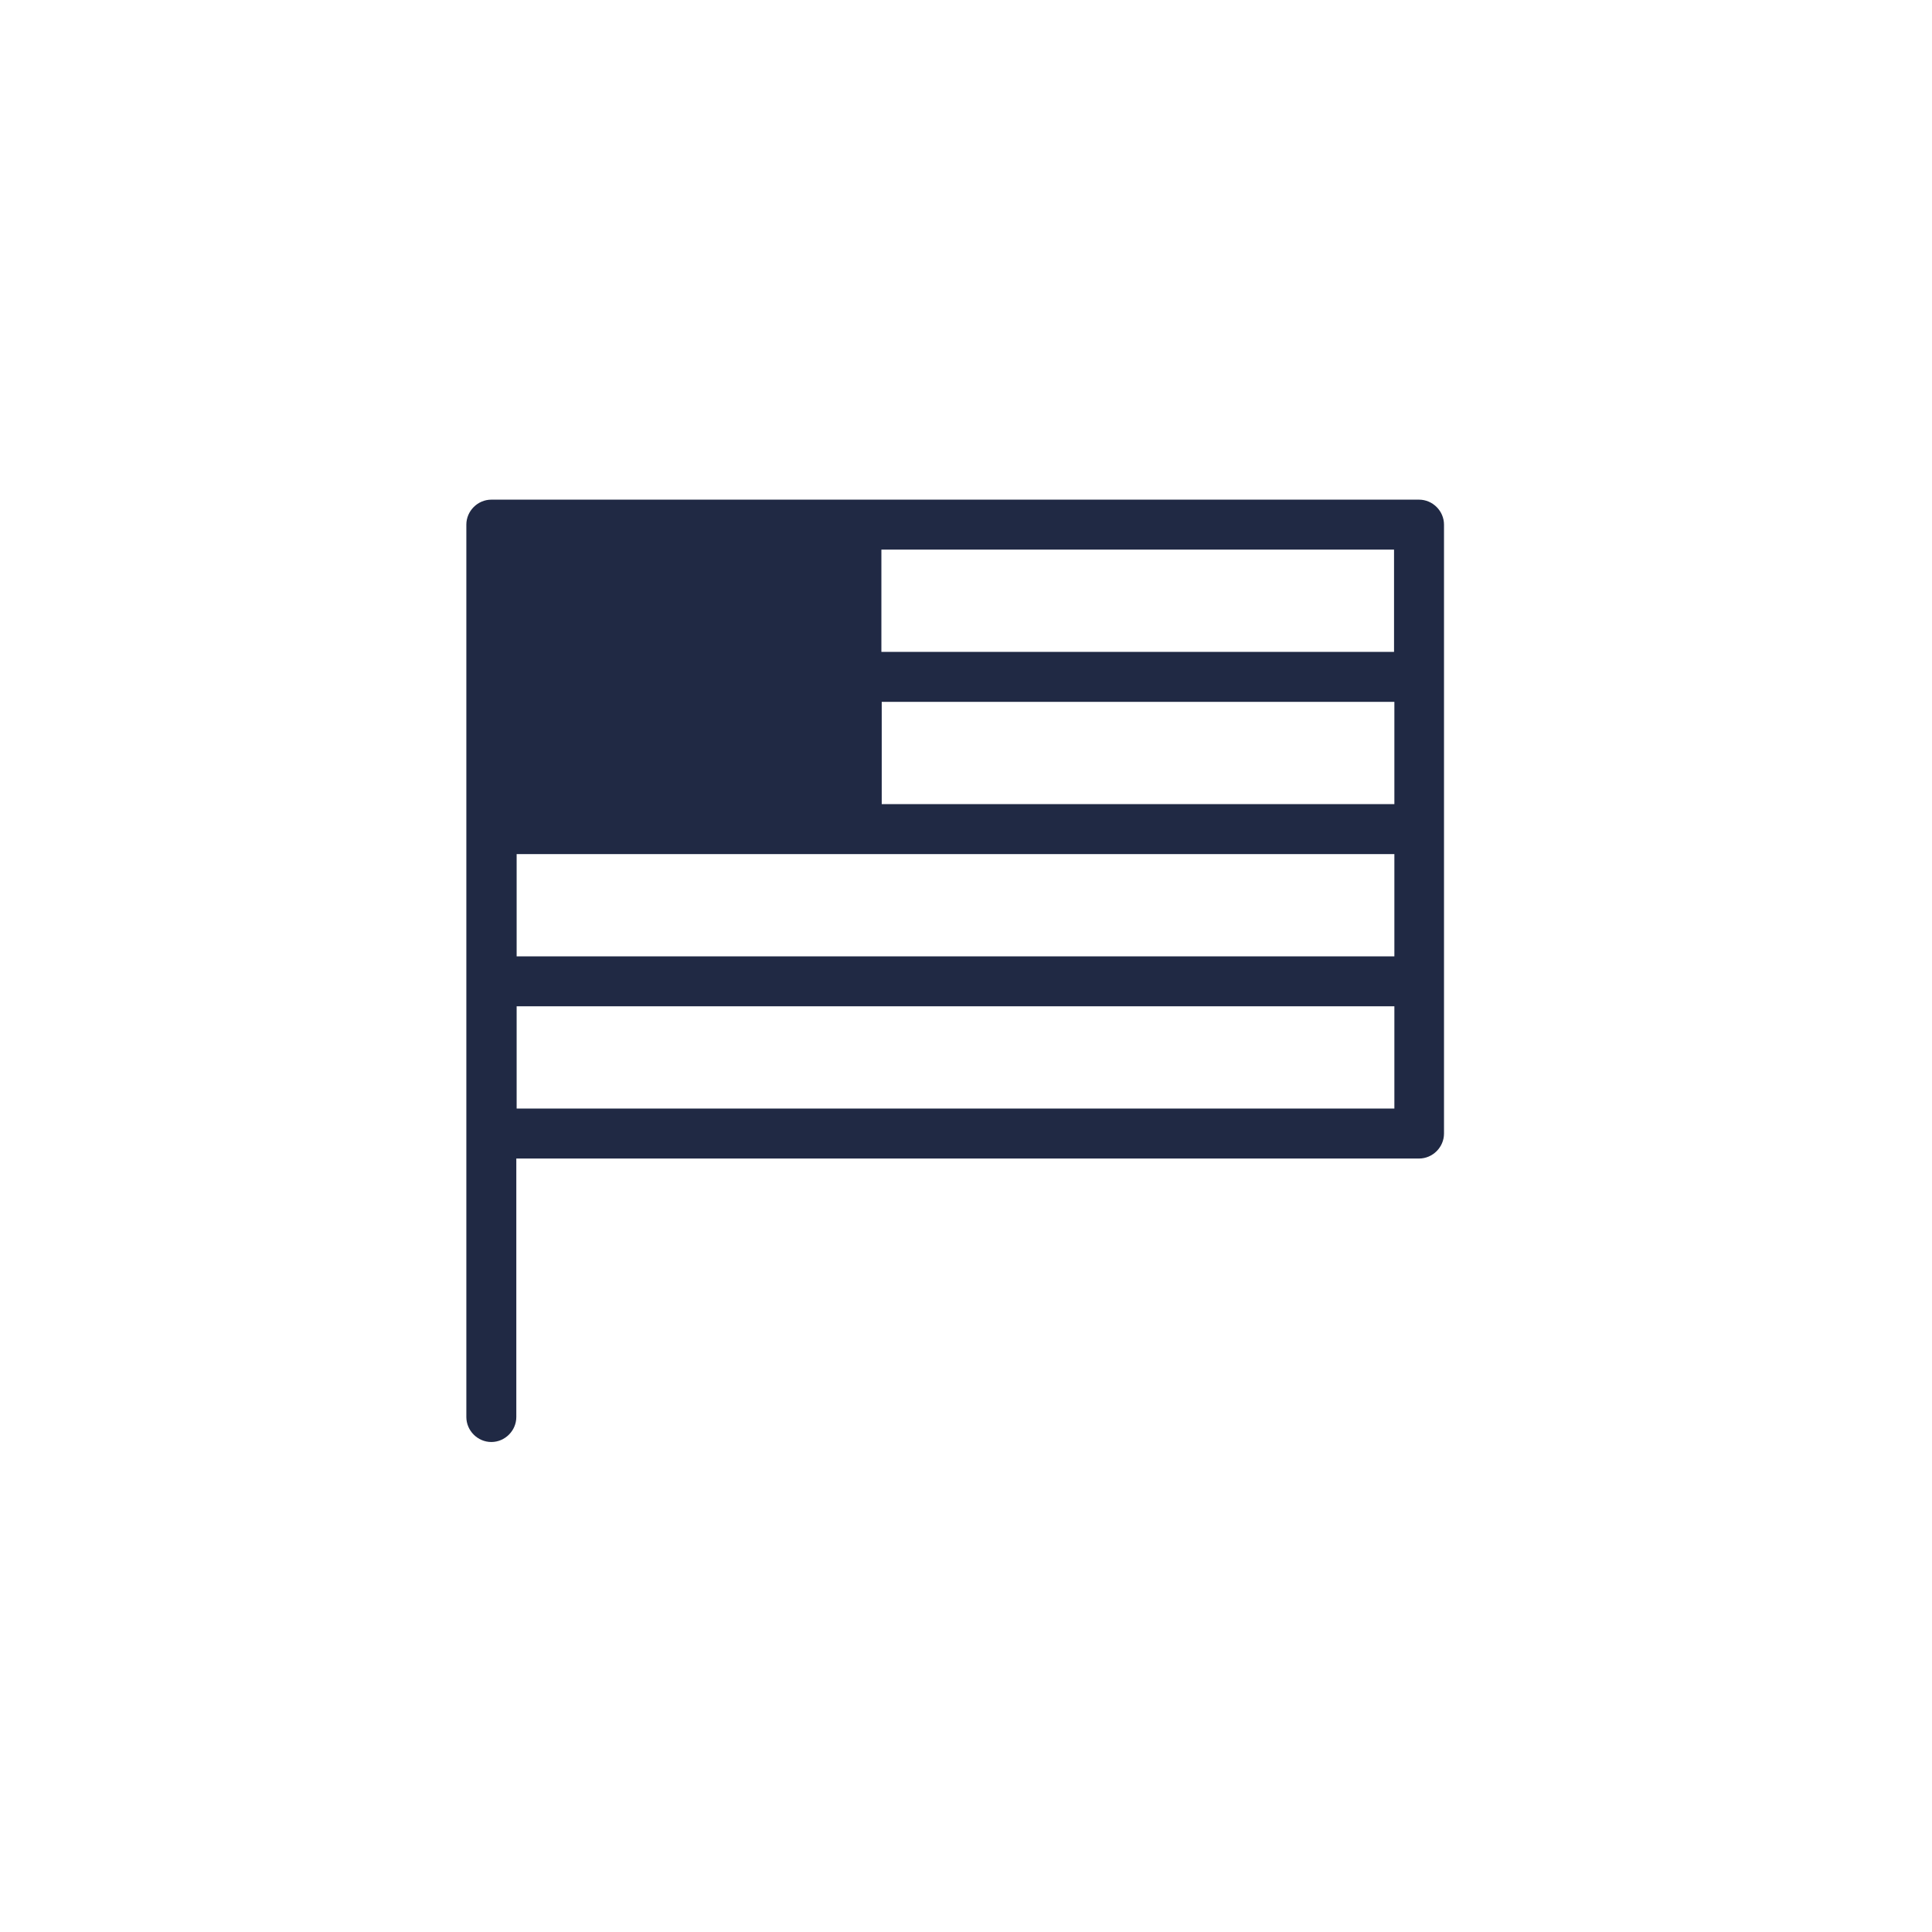 <?xml version="1.0" encoding="UTF-8"?> <svg xmlns="http://www.w3.org/2000/svg" width="58" height="58" fill="none"><path fill="#202944" d="M42.6 15H14.75c-.41 0-.75.34-.75.75v26.79c0 .41.34.75.75.75s.75-.34.75-.75v-7.76h27.1c.41 0 .75-.34.75-.75V15.75c0-.41-.34-.75-.75-.75Zm-16.13 6.07h15.39v3.07H26.47v-3.07Zm-10.96 4.57h26.35v3.07H15.51v-3.07Zm26.34-6.07H26.46V16.5h15.39v3.07ZM15.51 33.28v-3.07h26.35v3.07H15.51Z"></path></svg> 